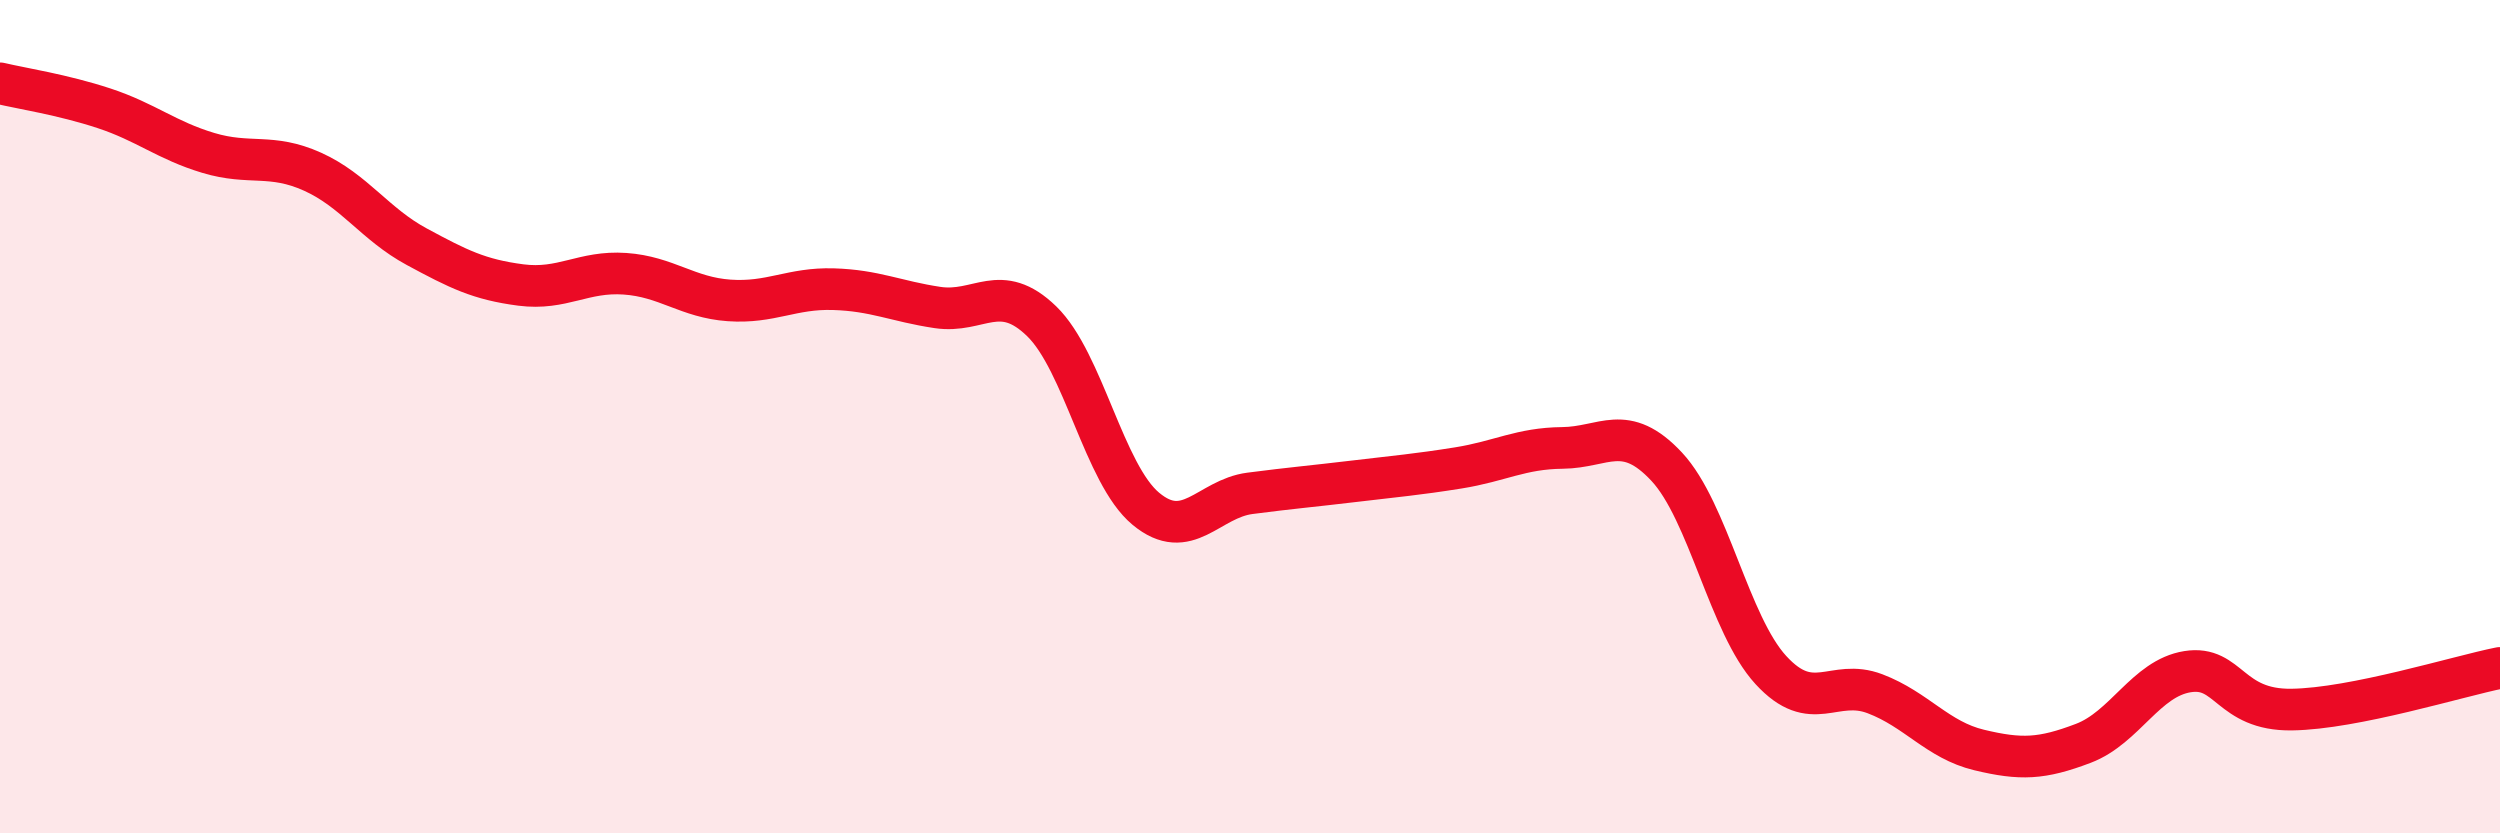 
    <svg width="60" height="20" viewBox="0 0 60 20" xmlns="http://www.w3.org/2000/svg">
      <path
        d="M 0,2 C 0.5,2.12 1.5,2.27 2.5,2.6 C 3.5,2.93 4,3.37 5,3.67 C 6,3.97 6.5,3.67 7.5,4.12 C 8.5,4.57 9,5.38 10,5.92 C 11,6.46 11.5,6.71 12.5,6.84 C 13.5,6.97 14,6.5 15,6.57 C 16,6.64 16.5,7.14 17.5,7.21 C 18.5,7.28 19,6.91 20,6.94 C 21,6.97 21.5,7.23 22.5,7.38 C 23.5,7.53 24,6.74 25,7.71 C 26,8.68 26.5,11.38 27.5,12.21 C 28.5,13.04 29,11.97 30,11.84 C 31,11.71 31.5,11.67 32.5,11.55 C 33.5,11.43 34,11.39 35,11.23 C 36,11.07 36.5,10.76 37.5,10.75 C 38.5,10.74 39,10.13 40,11.2 C 41,12.27 41.5,14.99 42.5,16.08 C 43.5,17.17 44,16.27 45,16.65 C 46,17.03 46.5,17.76 47.5,18 C 48.5,18.24 49,18.22 50,17.84 C 51,17.46 51.5,16.28 52.5,16.12 C 53.5,15.96 53.5,17.05 55,17.03 C 56.5,17.01 59,16.23 60,16.03L60 20L0 20Z"
        fill="#EB0A25"
        opacity="0.1"
        stroke-linecap="round"
        stroke-linejoin="round"
      />
      <path
        d="M 0,2 C 0.5,2.12 1.5,2.27 2.5,2.6 C 3.5,2.93 4,3.37 5,3.67 C 6,3.97 6.5,3.67 7.5,4.12 C 8.5,4.57 9,5.38 10,5.92 C 11,6.46 11.5,6.71 12.5,6.84 C 13.5,6.97 14,6.5 15,6.57 C 16,6.64 16.5,7.14 17.5,7.21 C 18.5,7.28 19,6.91 20,6.94 C 21,6.97 21.5,7.23 22.5,7.38 C 23.5,7.53 24,6.74 25,7.71 C 26,8.68 26.5,11.38 27.5,12.21 C 28.5,13.04 29,11.97 30,11.84 C 31,11.71 31.5,11.67 32.5,11.55 C 33.5,11.43 34,11.39 35,11.23 C 36,11.07 36.5,10.76 37.5,10.75 C 38.5,10.74 39,10.13 40,11.2 C 41,12.27 41.5,14.99 42.5,16.08 C 43.5,17.17 44,16.27 45,16.65 C 46,17.03 46.5,17.76 47.5,18 C 48.5,18.24 49,18.22 50,17.84 C 51,17.46 51.5,16.28 52.5,16.12 C 53.5,15.96 53.5,17.05 55,17.03 C 56.5,17.01 59,16.23 60,16.03"
        stroke="#EB0A25"
        stroke-width="1"
        fill="none"
        stroke-linecap="round"
        stroke-linejoin="round"
      />
    </svg>
  